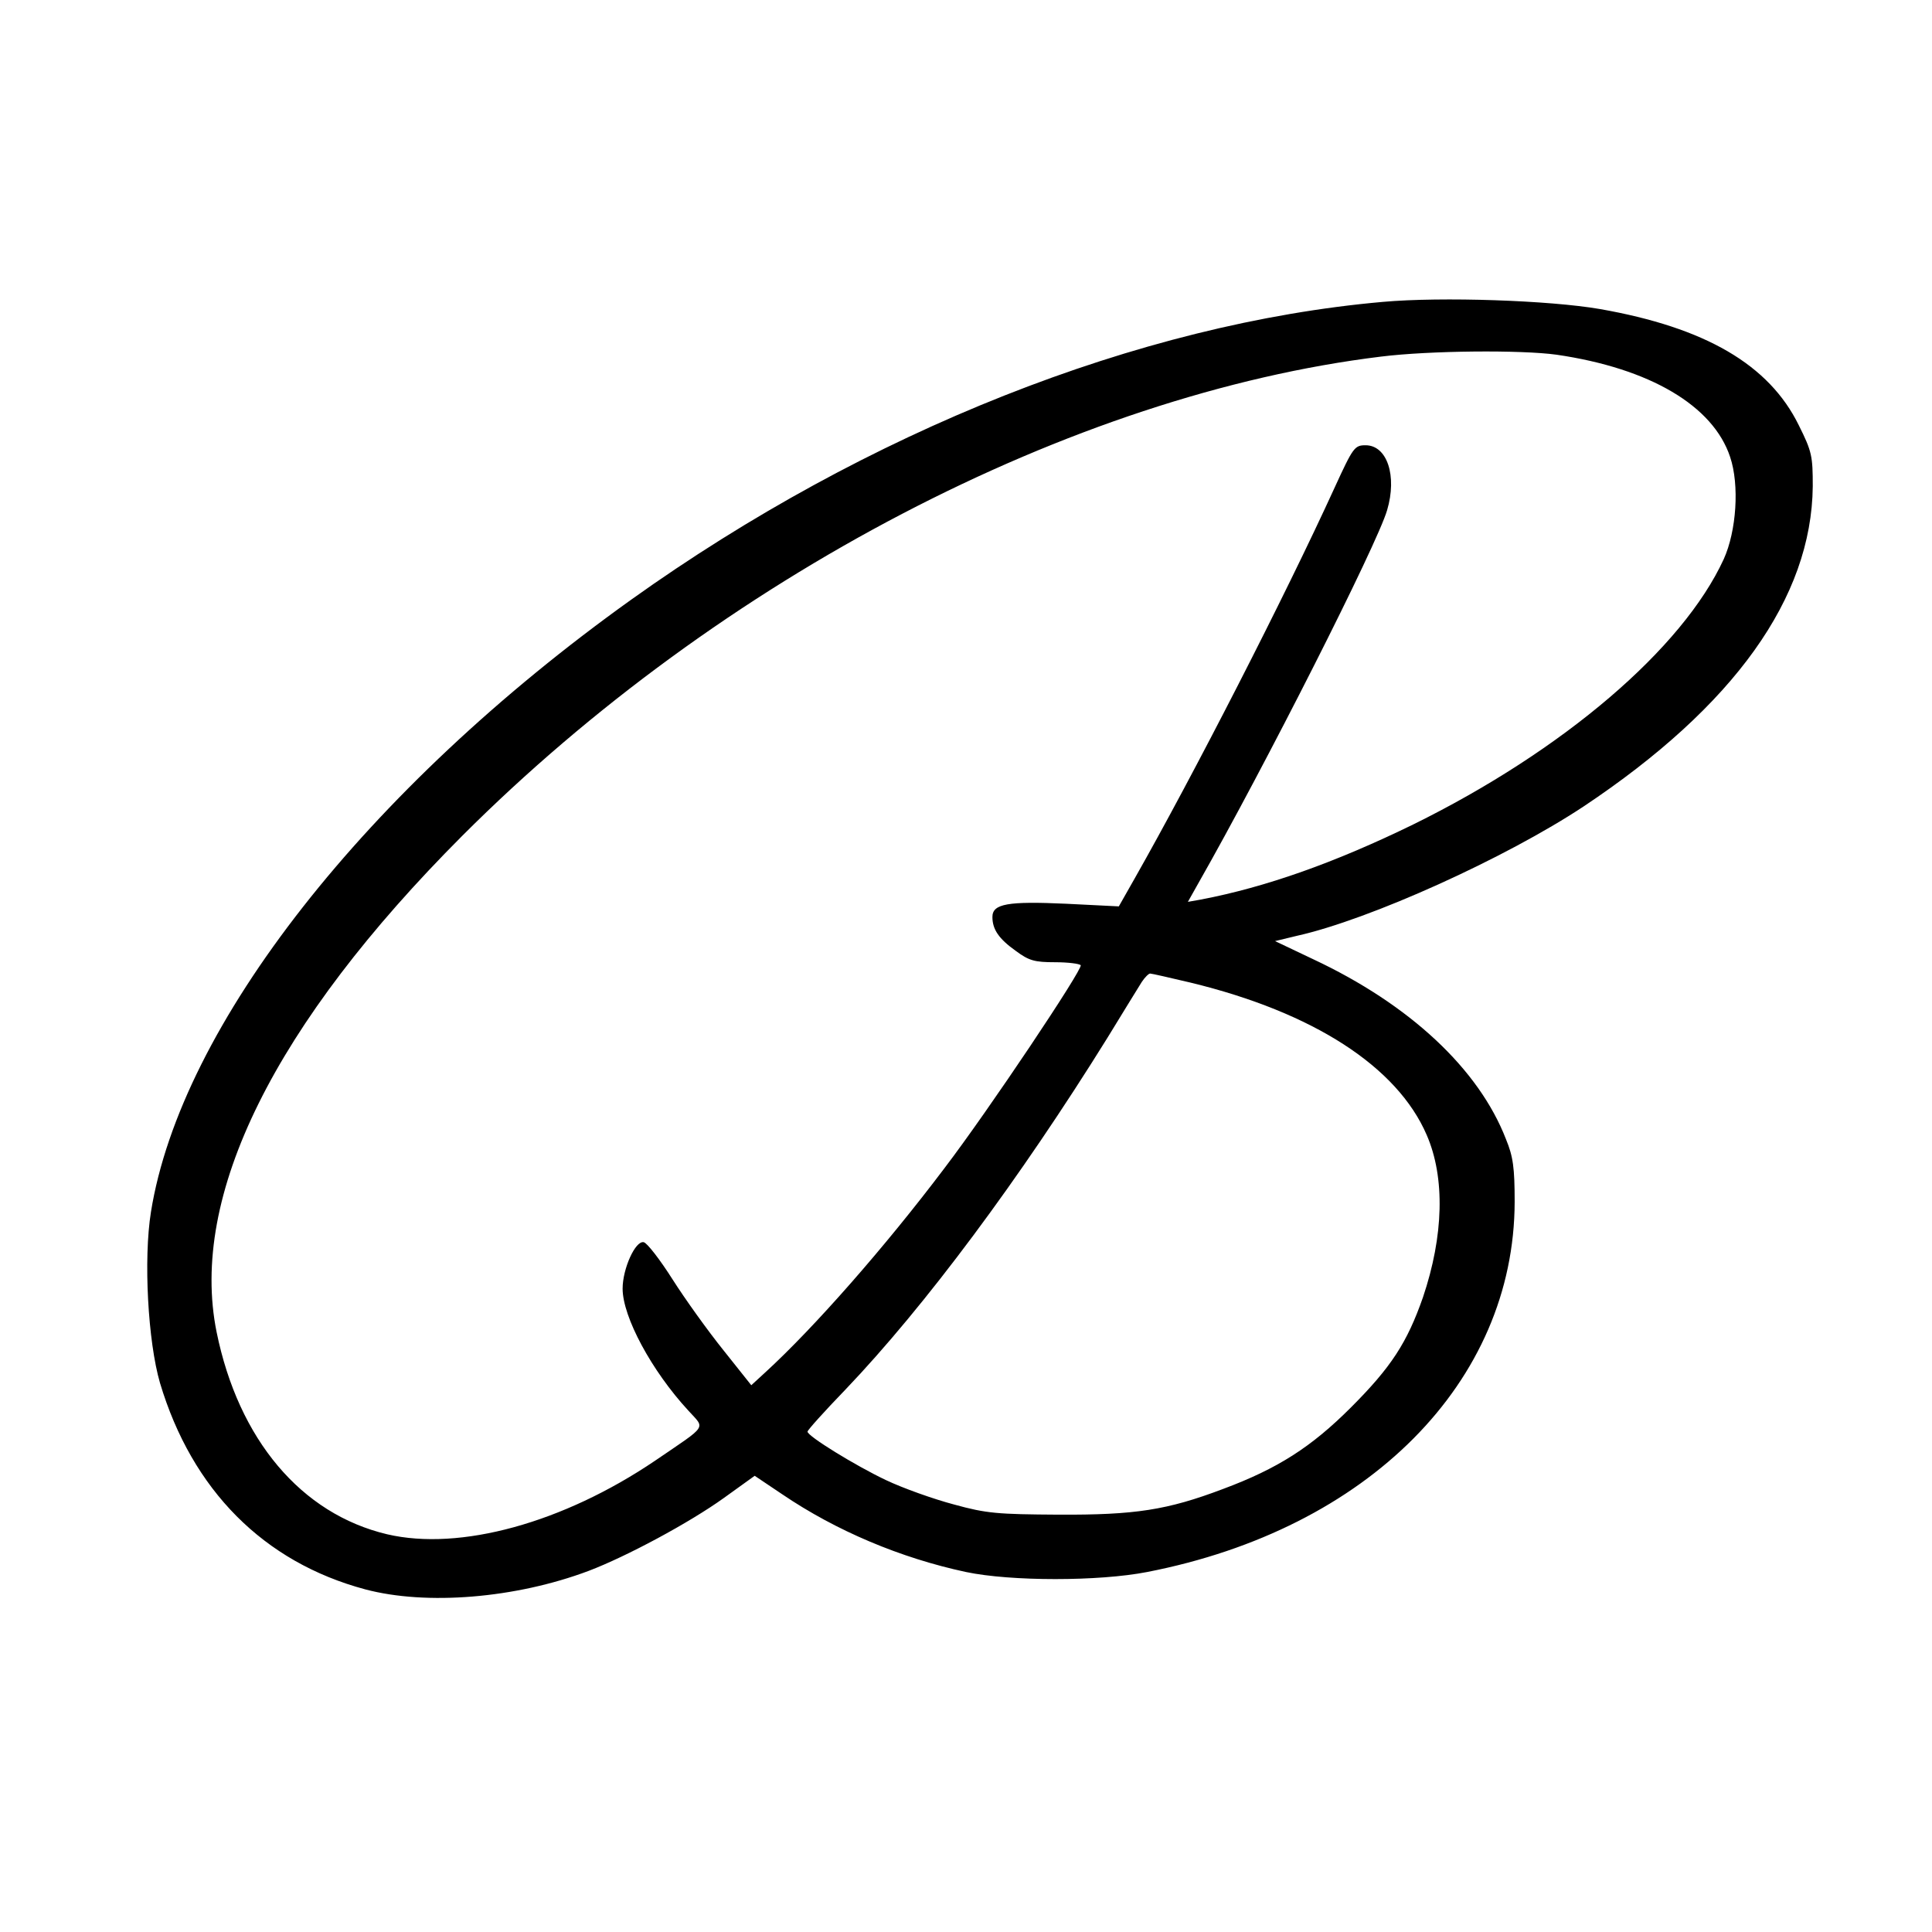 <?xml version="1.0" standalone="no"?>
<!DOCTYPE svg PUBLIC "-//W3C//DTD SVG 20010904//EN"
 "http://www.w3.org/TR/2001/REC-SVG-20010904/DTD/svg10.dtd">
<svg version="1.0" xmlns="http://www.w3.org/2000/svg"
 width="512pt" height="512pt" viewBox="0 0 512 512"
 preserveAspectRatio="xMidYMid meet">
<g transform="translate(0,512) scale(0.1,-0.1)"
fill="#000000" stroke="none">
<path d="M3665 4320 c-646 -57 -1368 -343 -1992 -789 -702 -502 -1194 -1129
-1273 -1623 -20 -125 -8 -343 24 -453 85 -284 275 -475 544 -547 162 -43 398
-24 592 49 100 38 266 127 358 193 l82 59 73 -49 c143 -97 314 -169 487 -206
119 -25 352 -25 480 0 586 114 973 504 974 981 0 90 -4 120 -23 166 -72 186
-255 357 -511 477 l-101 48 58 14 c193 43 553 206 760 343 399 266 604 553
607 848 0 80 -2 92 -37 162 -79 161 -248 259 -527 308 -133 23 -419 33 -575
19z m460 -140 c247 -36 415 -135 460 -271 25 -74 17 -196 -17 -271 -109 -237
-425 -507 -823 -703 -207 -101 -390 -166 -563 -199 l-34 -6 27 48 c176 309
475 900 501 990 27 91 0 172 -57 172 -29 0 -33 -5 -82 -112 -132 -289 -375
-763 -530 -1036 l-42 -74 -140 7 c-154 7 -195 0 -195 -35 0 -33 17 -58 62 -90
35 -26 50 -30 104 -30 35 0 65 -4 68 -8 6 -10 -243 -383 -362 -539 -157 -208
-345 -422 -474 -540 l-37 -34 -74 93 c-41 51 -102 136 -135 188 -33 52 -67 96
-76 98 -22 5 -56 -70 -56 -123 0 -75 77 -218 174 -323 45 -50 54 -36 -88 -133
-244 -165 -517 -240 -710 -195 -228 54 -394 251 -452 536 -73 361 153 816 651
1315 683 683 1616 1170 2435 1270 129 16 371 18 465 5z m-970 -1664 c326 -79
548 -223 626 -404 49 -113 45 -267 -10 -430 -42 -120 -84 -185 -191 -292 -105
-105 -194 -162 -339 -216 -148 -56 -233 -69 -436 -68 -161 1 -190 3 -277 27
-53 14 -135 43 -181 65 -80 38 -207 116 -207 128 0 4 45 54 101 112 210 220
461 557 694 932 42 69 83 135 91 148 8 12 18 22 22 22 4 0 52 -11 107 -24z"/>
</g>
</svg>
